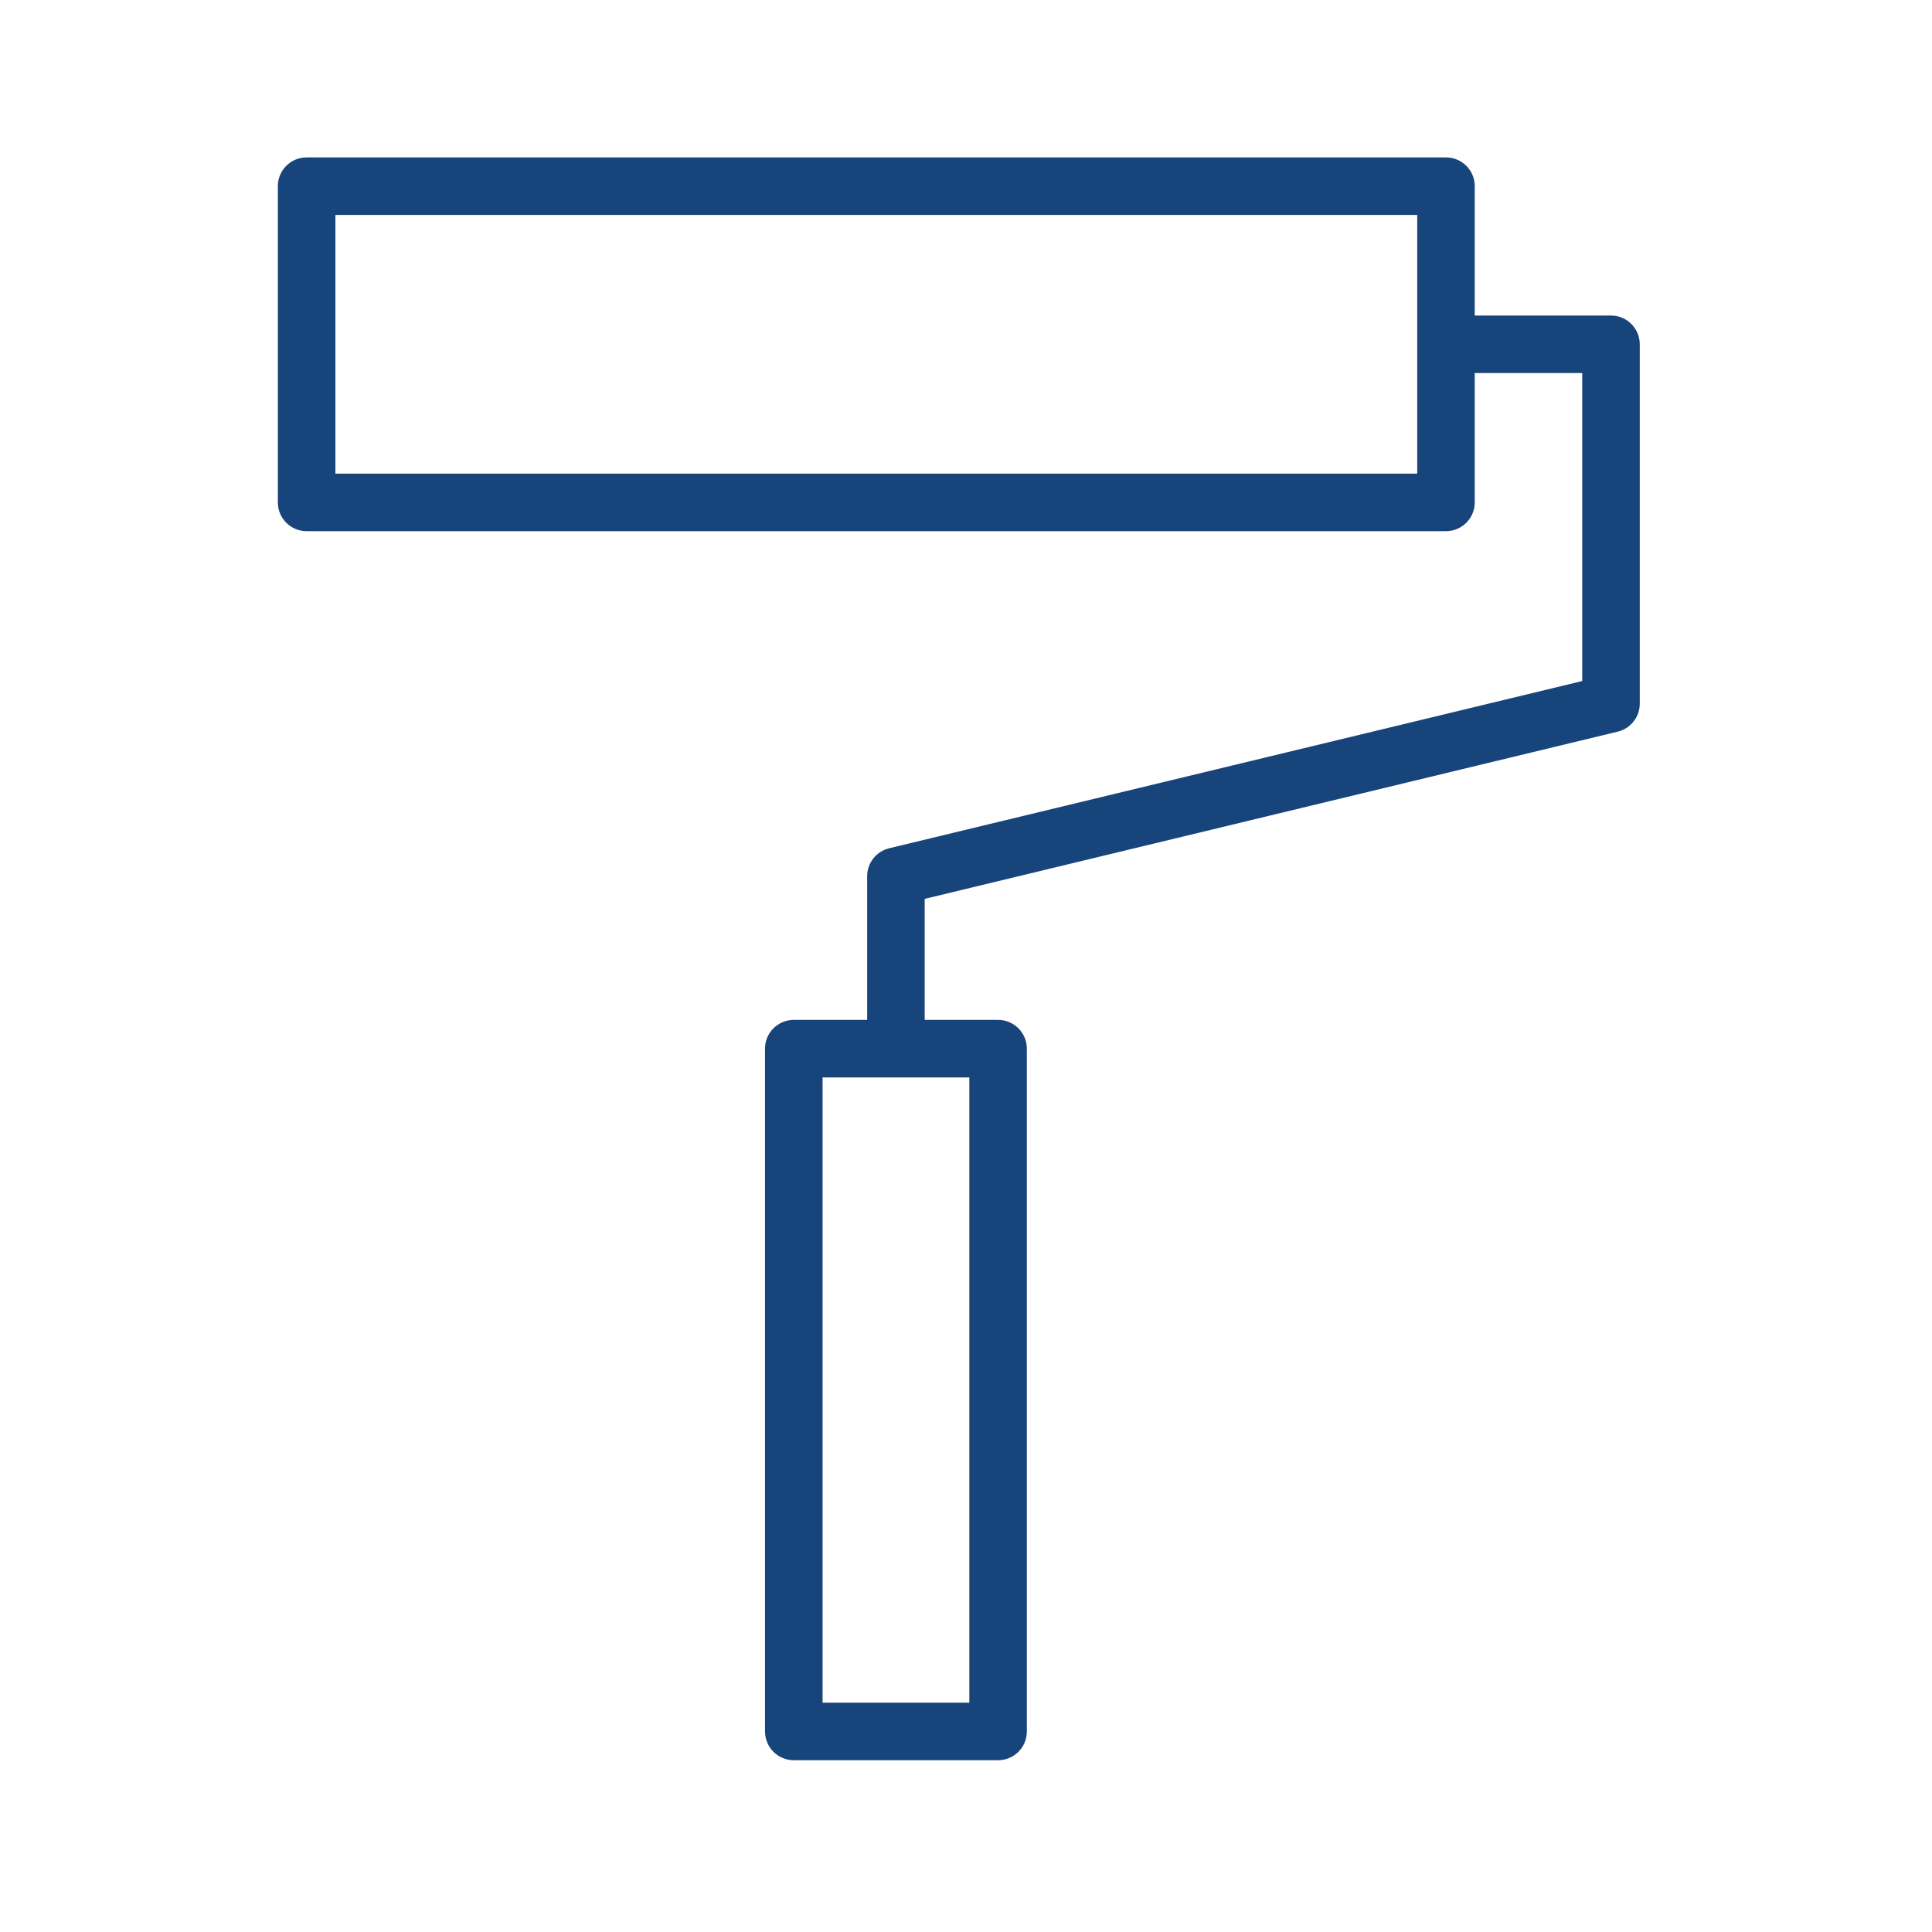 <?xml version="1.0" encoding="UTF-8"?> <svg xmlns="http://www.w3.org/2000/svg" width="100.75" height="100.75"> <g> <title>background</title> <rect fill="none" id="canvas_background" height="402" width="582" y="-1" x="-1"></rect> </g> <g> <title>Layer 1</title> <path fill="#17447a" id="svg_1" d="m84.01,16.455l-7.105,0l0,-6.746c0,-0.829 -0.671,-1.5 -1.5,-1.5l-59.416,0c-0.829,0 -1.5,0.671 -1.5,1.5l0,16.49c0,0.829 0.671,1.5 1.5,1.5l59.416,0c0.829,0 1.5,-0.671 1.5,-1.5l0,-6.744l5.605,0l0,16.06l-36.141,8.72c-0.673,0.163 -1.148,0.765 -1.148,1.458l0,7.493l-3.827,0c-0.829,0 -1.5,0.671 -1.5,1.5l0,35.606c0,0.829 0.671,1.5 1.5,1.5l10.654,0c0.829,0 1.5,-0.671 1.5,-1.5l0,-35.606c0,-0.829 -0.671,-1.5 -1.5,-1.5l-3.827,0l0,-6.312l36.141,-8.72c0.673,-0.163 1.148,-0.765 1.148,-1.458l0,-18.741c0,-0.828 -0.671,-1.5 -1.5,-1.5zm-10.104,8.244l-56.416,0l0,-13.49l56.416,0l0,13.49zm-23.357,64.093l-7.654,0l0,-32.606l7.654,0l0,32.606z"></path> </g> </svg> 